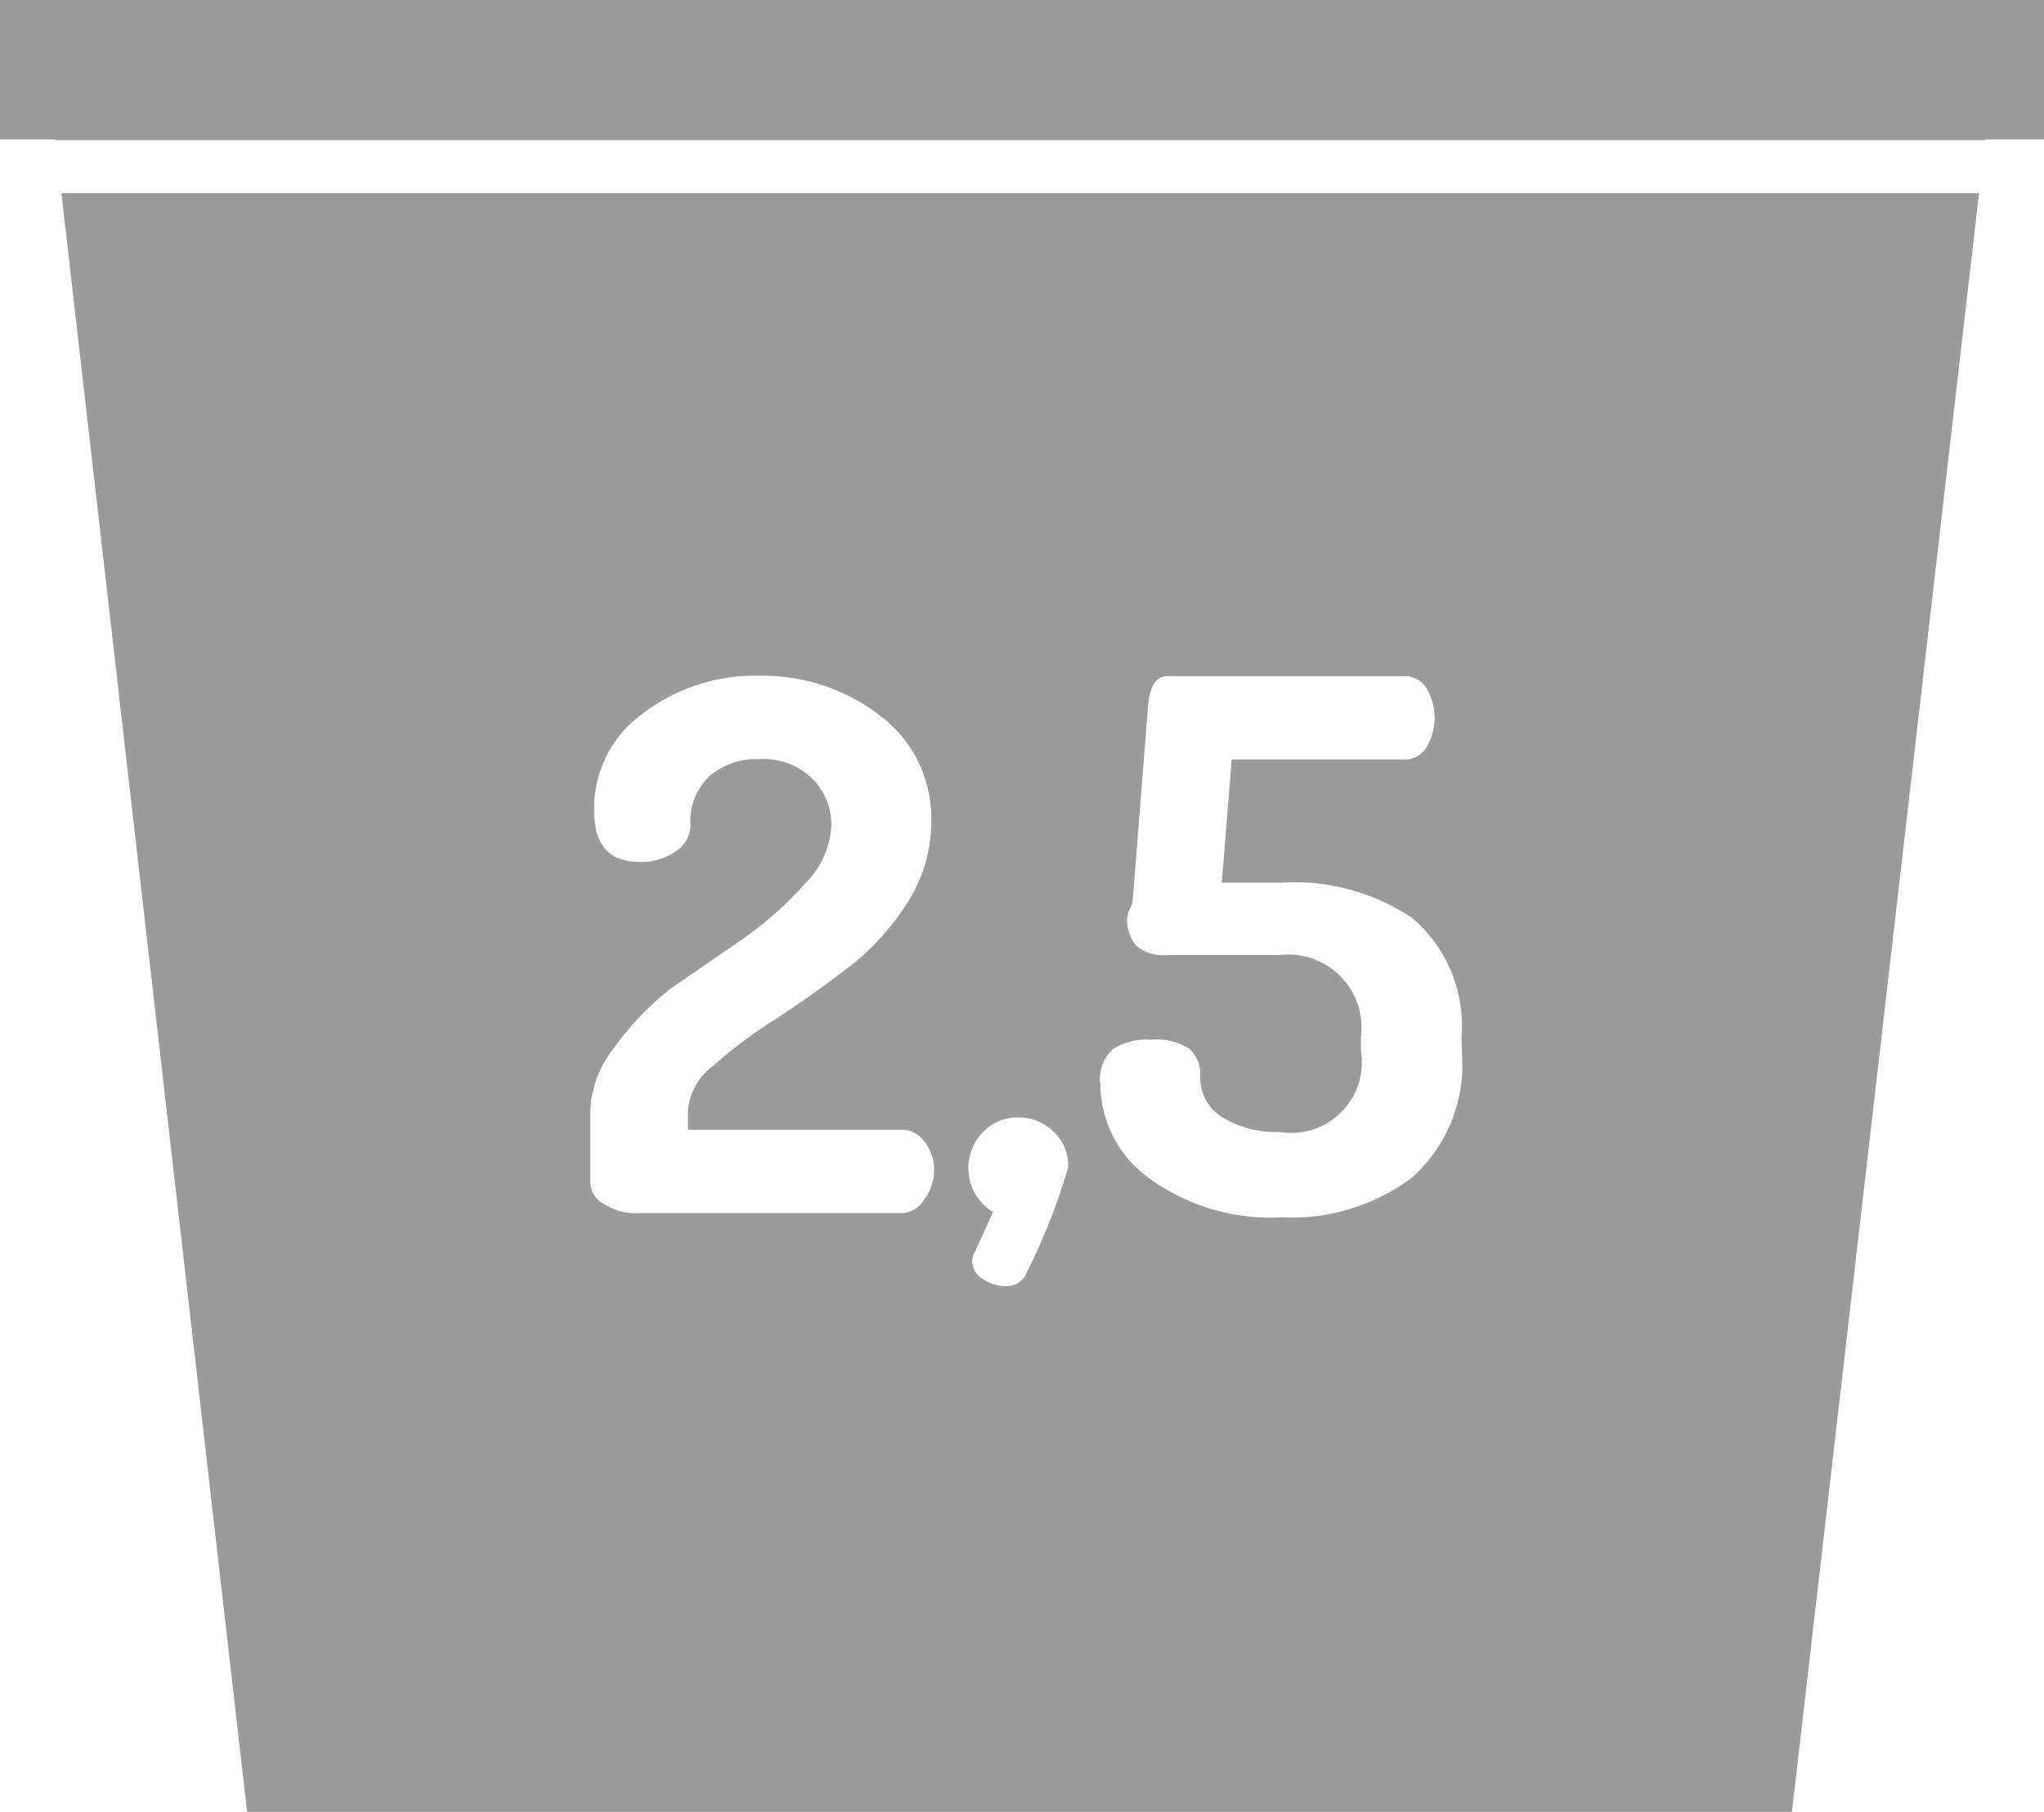 <svg xmlns="http://www.w3.org/2000/svg" viewBox="0 0 57.9 51.32"><defs><style>.cls-1{fill:#9b9b9b;}</style></defs><title>tuller-2,5-kilo(wahl)Element 37</title><g id="Ebene_2" data-name="Ebene 2"><g id="Ebene_1-2" data-name="Ebene 1"><polygon class="cls-1" points="1.56 3.97 56.23 3.97 56.23 3.95 57.9 3.95 57.9 0 0 0 0 3.95 1.56 3.95 1.56 3.97"/><path class="cls-1" d="M1.74,5.47,7,51.32H50.76l5.3-45.85ZM26.16,34a.76.76,0,0,1-.61.36H17.94a1.54,1.54,0,0,1-.81-.25.71.71,0,0,1-.41-.6v-2a3,3,0,0,1,.66-1.81A8.24,8.24,0,0,1,19,28l2.09-1.44A10.29,10.29,0,0,0,22.83,25a2.47,2.47,0,0,0,.72-1.63,1.87,1.87,0,0,0-.52-1.3,2,2,0,0,0-1.52-.57,2.08,2.08,0,0,0-1.4.47,1.75,1.75,0,0,0-.55,1.41.9.9,0,0,1-.4.72,1.68,1.68,0,0,1-1.06.31q-1.27,0-1.27-1.45a3.31,3.31,0,0,1,1.39-2.76,5.24,5.24,0,0,1,3.27-1.06,5.44,5.44,0,0,1,3.44,1.13,3.63,3.63,0,0,1,1.45,3,4.26,4.26,0,0,1-.71,2.35,7.12,7.12,0,0,1-1.74,1.86q-1,.76-2,1.41a12.83,12.83,0,0,0-1.73,1.3,1.77,1.77,0,0,0-.71,1.23V32h6.08a.79.79,0,0,1,.62.34,1.28,1.28,0,0,1,.27.82A1.38,1.38,0,0,1,26.16,34Zm2.91,2.08a.61.61,0,0,1-.59.35,1.15,1.15,0,0,1-.63-.2.59.59,0,0,1-.31-.51.56.56,0,0,1,.09-.29l.5-1.1a1.46,1.46,0,0,1-.29-2.26,1.35,1.35,0,0,1,1-.42,1.4,1.4,0,0,1,1,.4,1.32,1.32,0,0,1,.42,1A17.18,17.18,0,0,1,29.07,36.07Zm12.34-6.27A4.28,4.28,0,0,1,40,33.35a5.67,5.67,0,0,1-3.69,1.13,5.86,5.86,0,0,1-3.76-1.11,3.3,3.3,0,0,1-1.38-2.65,1.14,1.14,0,0,1,.35-1,1.74,1.74,0,0,1,1.07-.27,1.71,1.71,0,0,1,1.12.27,1,1,0,0,1,.29.77,1.31,1.31,0,0,0,.63,1.16,2.89,2.89,0,0,0,1.61.41,2,2,0,0,0,2.31-2.3v-.39a2.07,2.07,0,0,0-2.29-2.32H33.06a1.18,1.18,0,0,1-.88-.27,1.11,1.11,0,0,1-.25-.78.77.77,0,0,1,.08-.26.77.77,0,0,0,.08-.28L32.52,20q.07-.85.55-.85h6.72a.71.71,0,0,1,.62.35,1.62,1.62,0,0,1,0,1.66.7.7,0,0,1-.62.35H34.89L34.61,25h1.68A6,6,0,0,1,40,26a4,4,0,0,1,1.4,3.37Z"/></g></g></svg>